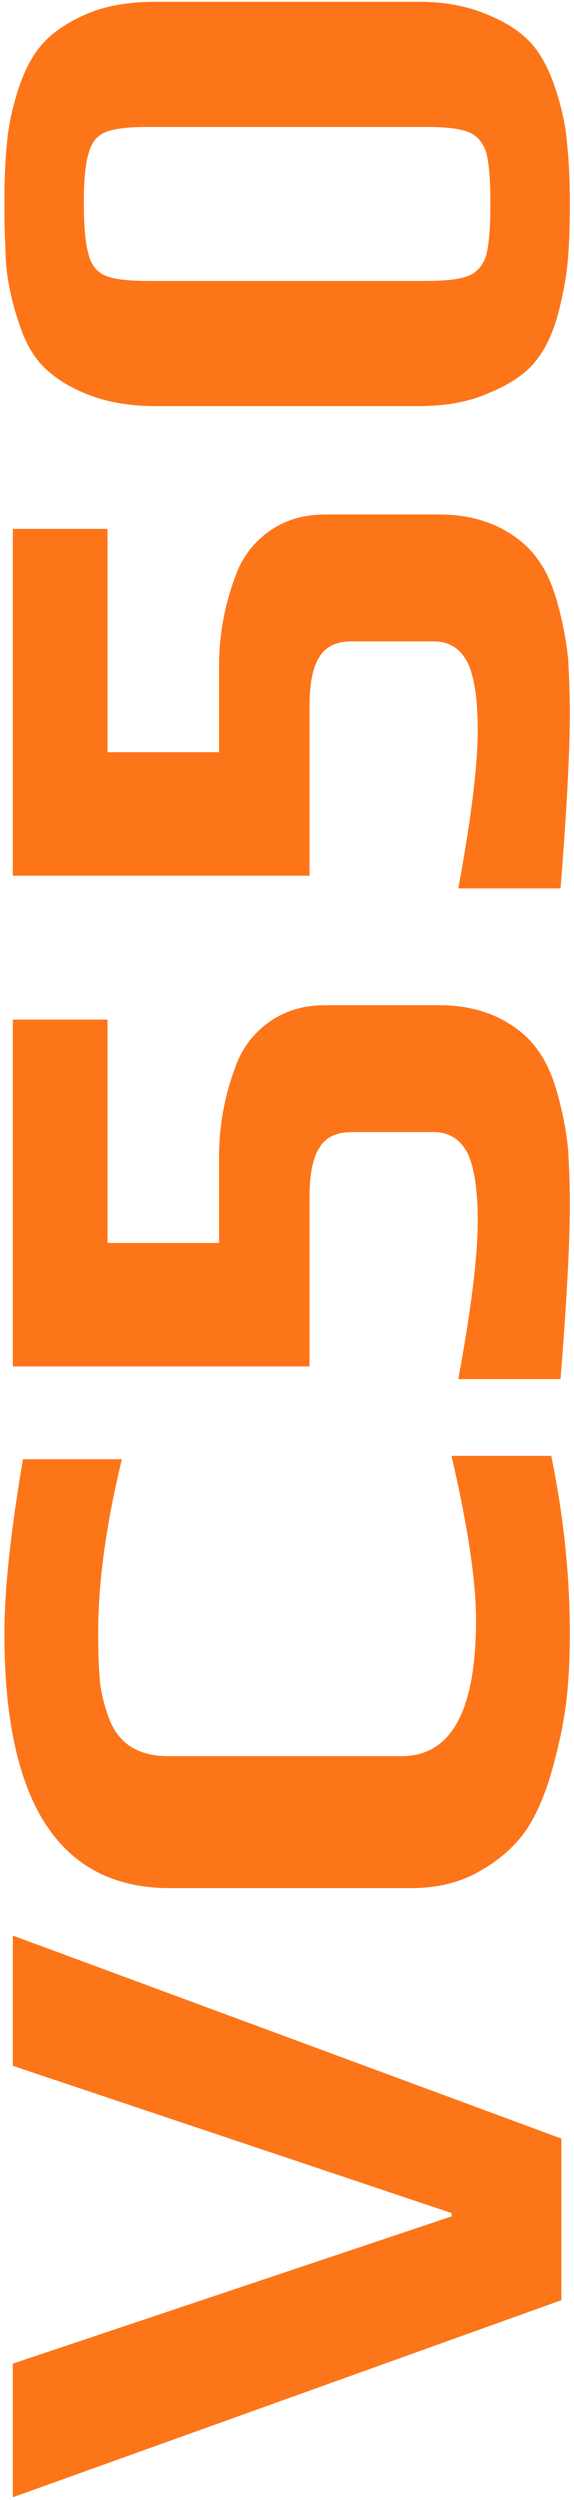 <svg width="91" height="396" viewBox="0 0 91 396" fill="none" xmlns="http://www.w3.org/2000/svg">
<path d="M2.034 395.565L2.034 374.393L71.58 351.077L71.58 350.541L2.034 327.225L2.034 306.589L89 338.749L89 364.343L2.034 395.565ZM90.34 258.743C90.34 262.674 90.161 266.202 89.804 269.329C89.447 272.366 88.777 275.716 87.794 279.379C86.722 283.488 85.337 286.883 83.64 289.563C81.853 292.243 79.397 294.476 76.27 296.263C73.143 298.139 69.436 299.077 65.148 299.077L26.958 299.077C9.449 299.077 0.694 285.632 0.694 258.743C0.694 251.864 1.677 242.663 3.642 231.139L19.32 231.139C16.819 241.502 15.568 250.614 15.568 258.475C15.568 261.78 15.657 264.371 15.836 266.247C16.015 268.034 16.461 269.91 17.176 271.875C18.605 276.074 21.777 278.173 26.69 278.173L63.674 278.173C71.535 278.173 75.466 270.982 75.466 256.599C75.466 250.435 74.171 241.77 71.58 230.603L87.392 230.603C89.357 240.162 90.34 249.542 90.34 258.743ZM90.34 190.714C90.34 196.878 89.849 206.124 88.866 218.452L72.652 218.452C74.707 207.375 75.734 199.022 75.734 193.394C75.734 188.481 75.198 184.907 74.126 182.674C72.965 180.441 71.178 179.324 68.766 179.324L55.768 179.324C53.356 179.324 51.659 180.128 50.676 181.736C49.604 183.344 49.068 185.979 49.068 189.642L49.068 216.442L2.034 216.442L2.034 161.502L17.042 161.502L17.042 196.878L34.73 196.878L34.73 183.21C34.73 178.029 35.713 172.981 37.678 168.068C38.839 165.388 40.626 163.244 43.038 161.636C45.45 160.028 48.264 159.224 51.48 159.224L69.704 159.224C73.188 159.224 76.315 159.894 79.084 161.234C81.764 162.574 83.819 164.271 85.248 166.326C86.588 168.113 87.66 170.525 88.464 173.562C89.268 176.51 89.804 179.369 90.072 182.138C90.251 185.354 90.34 188.213 90.34 190.714ZM90.34 112.984C90.34 119.148 89.849 128.394 88.866 140.722L72.652 140.722C74.707 129.644 75.734 121.292 75.734 115.664C75.734 110.75 75.198 107.177 74.126 104.944C72.965 102.71 71.178 101.594 68.766 101.594L55.768 101.594C53.356 101.594 51.659 102.398 50.676 104.006C49.604 105.614 49.068 108.249 49.068 111.912L49.068 138.712L2.034 138.712L2.034 83.772L17.042 83.772L17.042 119.148L34.73 119.148L34.73 105.48C34.73 100.298 35.713 95.251 37.678 90.338C38.839 87.657 40.626 85.513 43.038 83.906C45.45 82.297 48.264 81.493 51.48 81.493L69.704 81.493C73.188 81.493 76.315 82.163 79.084 83.504C81.764 84.844 83.819 86.541 85.248 88.596C86.588 90.382 87.66 92.794 88.464 95.832C89.268 98.779 89.804 101.638 90.072 104.408C90.251 107.624 90.34 110.482 90.34 112.984ZM90.34 32.439C90.34 36.37 90.206 39.586 89.938 42.087C89.67 44.588 89.134 47.313 88.33 50.261C87.437 53.298 86.186 55.755 84.578 57.631C82.881 59.507 80.469 61.07 77.342 62.321C74.305 63.661 70.642 64.331 66.354 64.331L24.68 64.331C20.571 64.331 16.953 63.706 13.826 62.455C10.699 61.204 8.243 59.596 6.456 57.631C4.937 55.934 3.731 53.611 2.838 50.663C1.855 47.715 1.23 44.767 0.962 41.819C0.783 38.424 0.694 35.298 0.694 32.439C0.694 28.419 0.828 25.203 1.096 22.791C1.275 20.379 1.811 17.699 2.704 14.751C3.687 11.535 4.982 8.989 6.59 7.113C8.198 5.237 10.521 3.629 13.558 2.289C16.595 0.949 20.303 0.279 24.68 0.279L66.354 0.279C70.463 0.279 74.081 0.949 77.208 2.289C80.335 3.54 82.747 5.148 84.444 7.113C85.963 8.9 87.213 11.356 88.196 14.483C89.179 17.52 89.759 20.424 89.938 23.193C90.206 25.694 90.34 28.776 90.34 32.439ZM77.744 32.171C77.744 28.419 77.521 25.739 77.074 24.131C76.538 22.523 75.6 21.451 74.26 20.915C72.92 20.379 70.731 20.111 67.694 20.111L23.34 20.111C20.303 20.111 18.114 20.379 16.774 20.915C15.434 21.451 14.541 22.523 14.094 24.131C13.558 25.739 13.29 28.419 13.29 32.171C13.29 36.012 13.558 38.782 14.094 40.479C14.541 42.087 15.434 43.159 16.774 43.695C18.114 44.231 20.303 44.499 23.34 44.499L67.694 44.499C70.731 44.499 72.92 44.231 74.26 43.695C75.6 43.159 76.538 42.087 77.074 40.479C77.521 38.782 77.744 36.012 77.744 32.171Z" fill="#FD6600" fill-opacity="0.9"/>
</svg>
